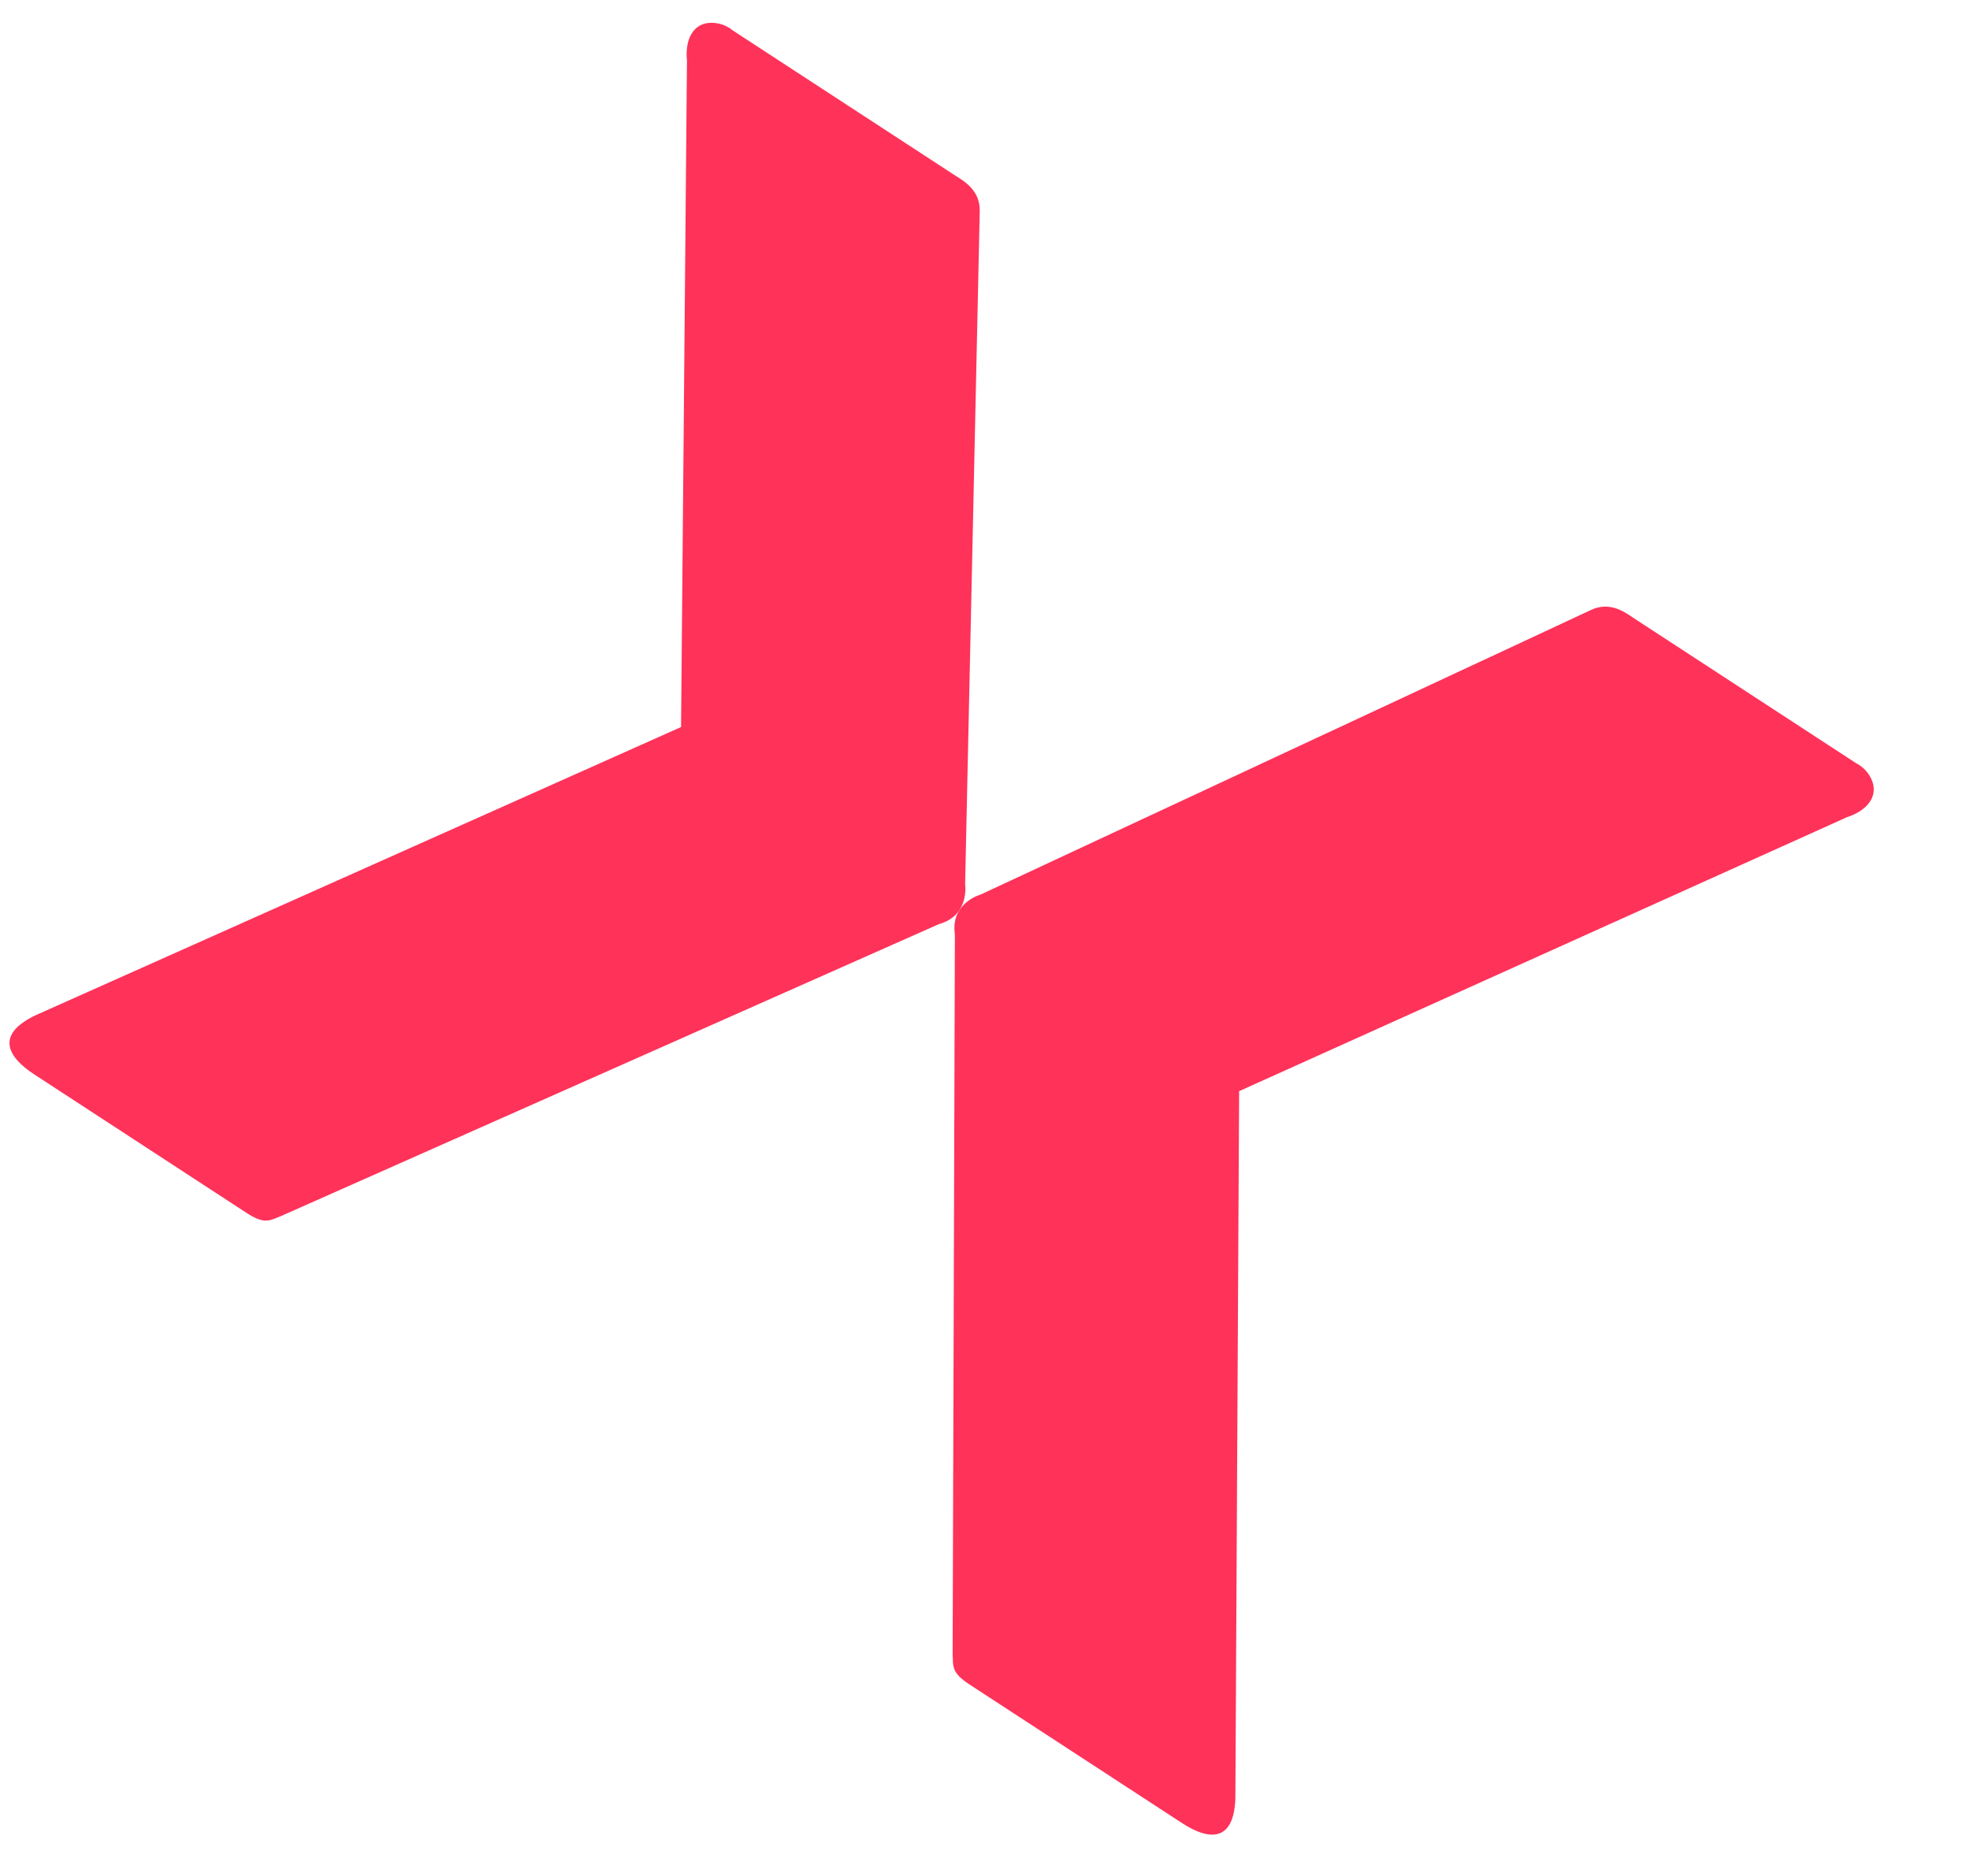 <svg xmlns="http://www.w3.org/2000/svg" width="21" height="20" viewBox="0 0 21 20" fill="none"><g id="Group 398"><path id="Vector" fill-rule="evenodd" clip-rule="evenodd" d="M2.997 12.964C2.875 13.011 2.824 13.059 2.625 12.929L0.363 11.453C0.086 11.272 -0.058 11.033 0.379 10.824L7.26 7.751L7.323 0.644C7.3 0.423 7.388 0.246 7.578 0.243C7.663 0.242 7.746 0.27 7.812 0.325L10.188 1.875C10.296 1.941 10.448 2.041 10.444 2.249L10.288 9.425C10.288 9.425 10.34 9.761 10.009 9.852L2.997 12.964Z" fill="#FF325A"></path><path id="Vector_2" fill-rule="evenodd" clip-rule="evenodd" d="M10.155 17.634C10.162 17.764 10.138 17.831 10.337 17.96L12.6 19.436C12.877 19.617 13.154 19.652 13.169 19.169L13.209 11.633L19.689 8.712C19.901 8.644 20.027 8.491 19.953 8.316C19.92 8.238 19.86 8.174 19.785 8.136L17.408 6.585C17.304 6.513 17.152 6.414 16.962 6.502L10.458 9.535C10.458 9.535 10.129 9.623 10.179 9.962L10.155 17.634Z" fill="#FF325A"></path></g></svg>
